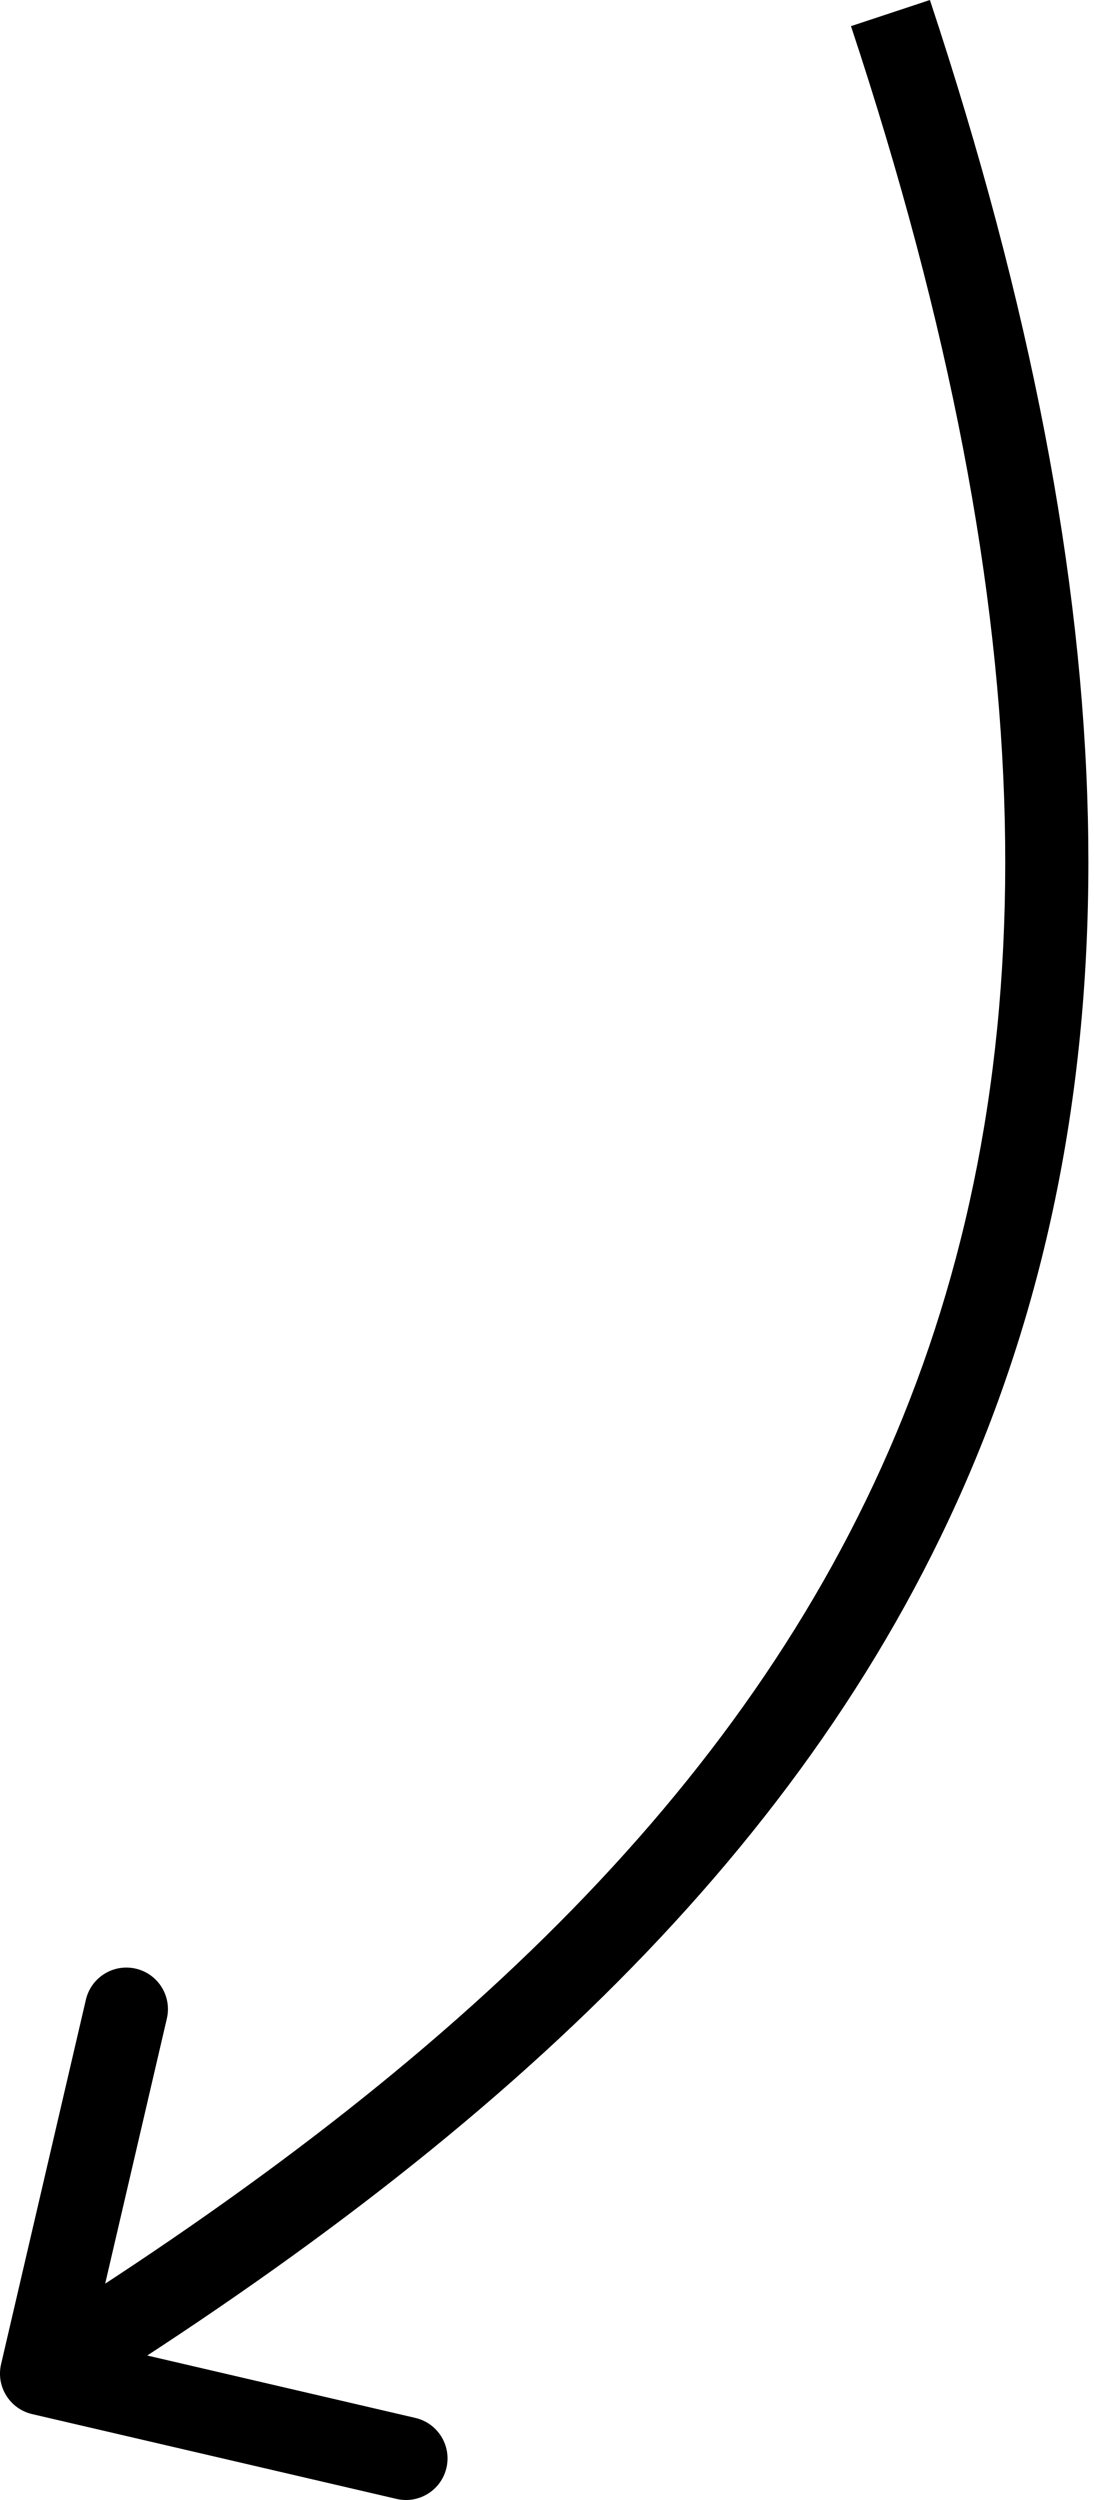 <?xml version="1.0" encoding="UTF-8"?> <svg xmlns="http://www.w3.org/2000/svg" width="158" height="361" viewBox="0 0 158 361" fill="none"> <path d="M4.643 348.595C1.413 347.843 -0.596 344.616 0.156 341.386L12.403 288.759C13.155 285.53 16.382 283.521 19.612 284.273C22.841 285.024 24.85 288.251 24.098 291.481L13.212 338.261L59.991 349.147C63.221 349.899 65.23 353.126 64.478 356.356C63.726 359.585 60.499 361.594 57.27 360.842L4.643 348.595ZM2.831 337.65C63.63 299.807 107.542 259.148 129.423 207C151.257 154.962 151.597 90.397 122.903 3.776L134.301 6.69252e-05C163.548 88.29 163.827 156.039 140.495 211.645C117.21 267.141 70.851 309.456 9.176 347.844L2.831 337.65Z" fill="black"></path> </svg> 